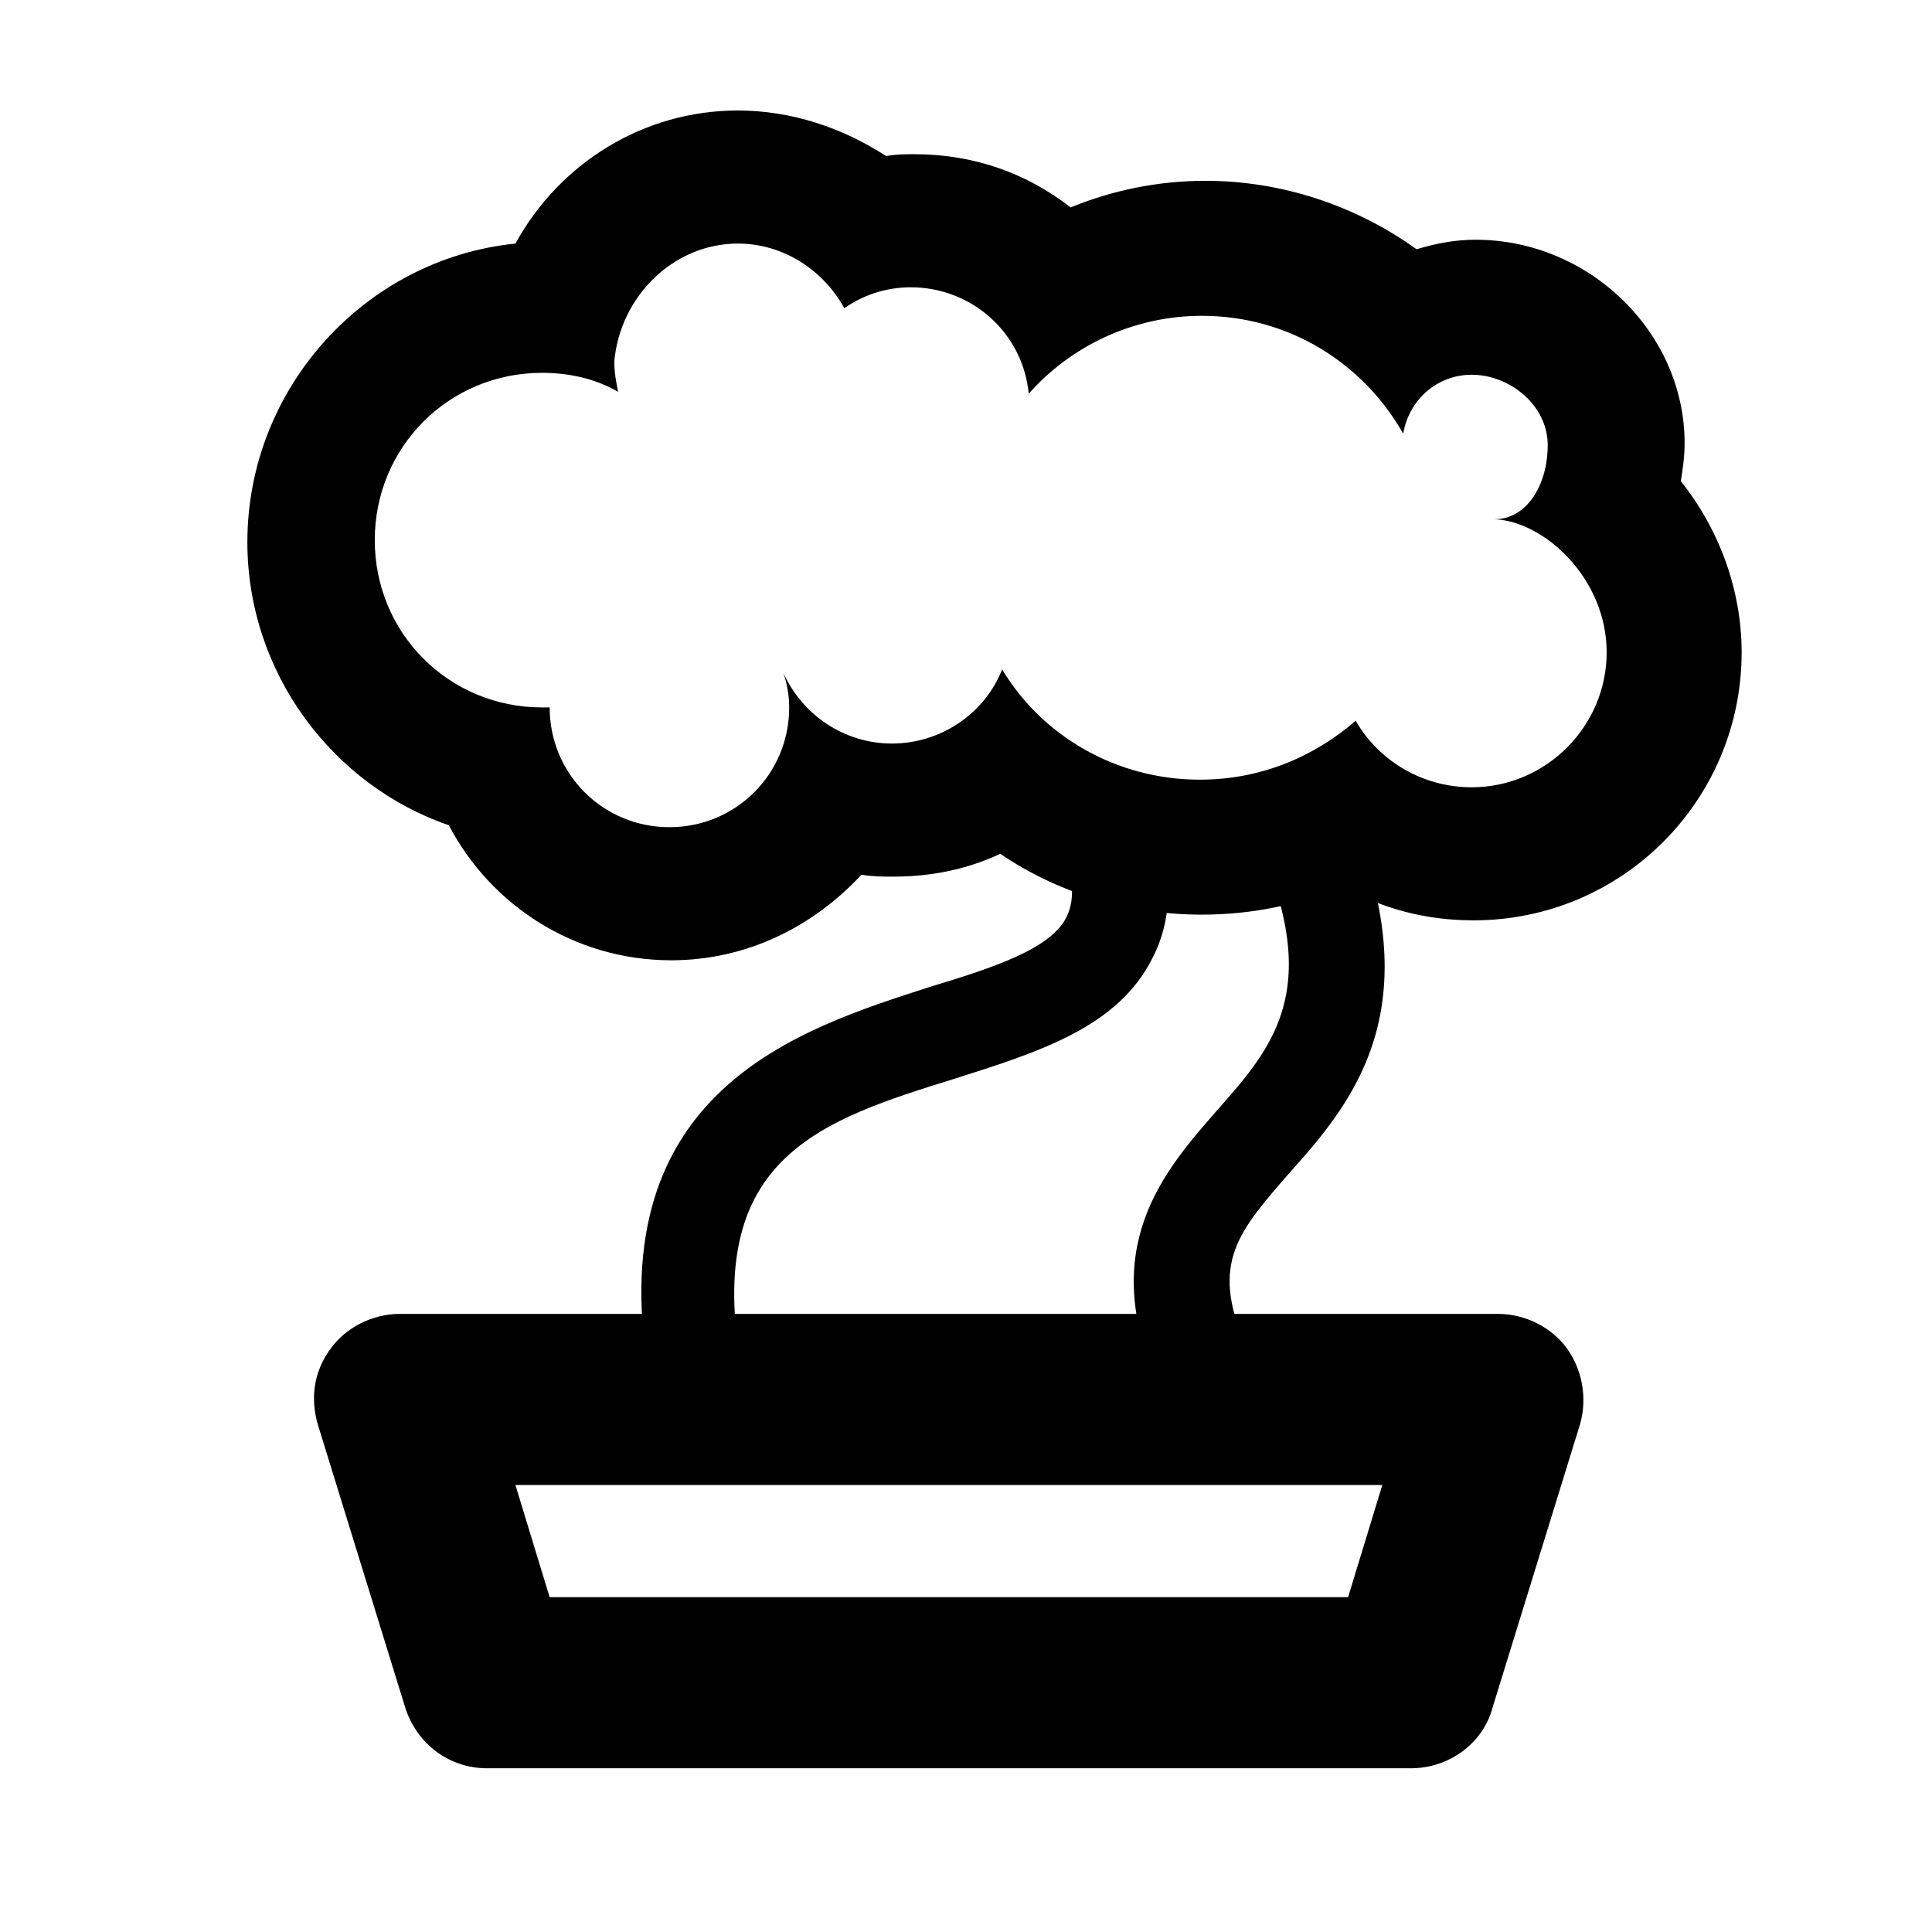 <?xml version="1.0" encoding="UTF-8"?>
<!-- Uploaded to: SVG Repo, www.svgrepo.com, Generator: SVG Repo Mixer Tools -->
<svg fill="#000000" width="800px" height="800px" version="1.1" viewBox="144 144 512 512" xmlns="http://www.w3.org/2000/svg">
 <g>
  <path d="m517.89 612.61h-244.85c-10.078 0-18.641-6.551-21.664-16.121l-23.176-75.066c-2.016-7.055-1.008-14.105 3.527-20.152 4.031-5.543 11.082-9.07 18.137-9.07h291.2c7.055 0 14.105 3.527 18.137 9.07s5.543 13.098 3.527 20.152l-23.176 75.066c-2.519 9.57-11.59 16.121-21.664 16.121zm-228.23-45.344h211.6l9.07-29.727-229.74 0.004z"/>
  <path d="m315.86 507.81c-12.594-75.066 40.305-91.191 74.562-102.27 16.625-5.039 32.242-10.078 36.273-18.641 2.519-5.039 1.512-12.09-2.016-22.168l23.68-9.07c6.551 16.625 7.055 30.73 1.008 42.32-9.07 18.137-29.727 24.688-51.891 31.738-35.77 11.082-66 20.656-57.434 74.059z"/>
  <path d="m450.88 510.84c-16.121-36.273 1.512-56.426 15.617-72.547 15.617-17.633 29.223-33.25 8.566-76.074l22.672-11.082c28.211 57.934 5.039 84.637-12.094 103.78-13.098 15.113-21.16 23.68-11.586 45.344z"/>
  <path d="m339.54 208.55c12.09 0 22.672 7.055 28.215 17.129 5.039-3.527 11.082-5.543 17.633-5.543 16.121 0 29.727 12.09 31.234 28.215 11.082-12.594 27.711-20.656 45.848-20.656 23.176 0 42.824 12.594 53.402 31.234 1.512-9.07 9.07-15.617 18.137-15.617 10.078 0 20.152 8.062 20.152 18.641s-5.543 19.648-14.105 19.648c13.098 0.504 29.727 15.617 29.727 35.266 0 19.648-16.121 35.77-35.77 35.77-13.098 0-24.688-7.055-30.73-17.633-11.082 9.574-25.191 15.617-41.312 15.617-22.168 0-41.816-11.586-52.395-29.223-4.535 11.586-16.121 19.648-29.223 19.648-12.594 0-23.68-7.559-28.719-18.641 1.008 3.023 1.512 6.047 1.512 9.07 0 17.633-14.105 31.738-31.738 31.738-17.633 0-31.738-14.105-31.738-31.738h-2.016c-24.688 0-44.336-19.648-44.336-44.336s19.648-44.336 44.336-44.336c7.055 0 14.105 1.512 20.152 5.039-0.504-2.519-1.008-5.039-1.008-8.062 1.504-17.125 15.609-31.23 32.742-31.23m0-35.266c-25.191 0-47.359 14.105-58.945 35.266-39.801 4.031-71.039 38.289-71.039 79.098 0 34.762 22.672 64.488 53.402 75.066 11.082 21.16 33.25 35.77 58.945 35.77 20.152 0 37.785-9.07 50.383-22.672 3.023 0.504 5.543 0.504 8.566 0.504 10.078 0 19.648-2.016 28.215-6.047 15.617 10.578 34.258 16.121 53.402 16.121 13.098 0 25.695-2.519 37.281-7.559 10.578 6.047 22.168 9.07 34.762 9.07 39.297 0 71.039-31.738 71.039-71.039 0-16.625-6.047-32.746-16.121-45.344 0.504-3.023 1.008-6.551 1.008-10.078 0-29.223-25.191-53.906-55.418-53.906-5.543 0-10.578 1.008-15.617 2.519-16.121-11.586-35.77-18.137-55.922-18.137-12.594 0-24.688 2.519-35.77 7.055-11.586-9.07-25.695-14.105-41.312-14.105-2.519 0-5.039 0-7.559 0.504-11.594-7.551-25.195-12.086-39.301-12.086z"/>
 </g>
</svg>